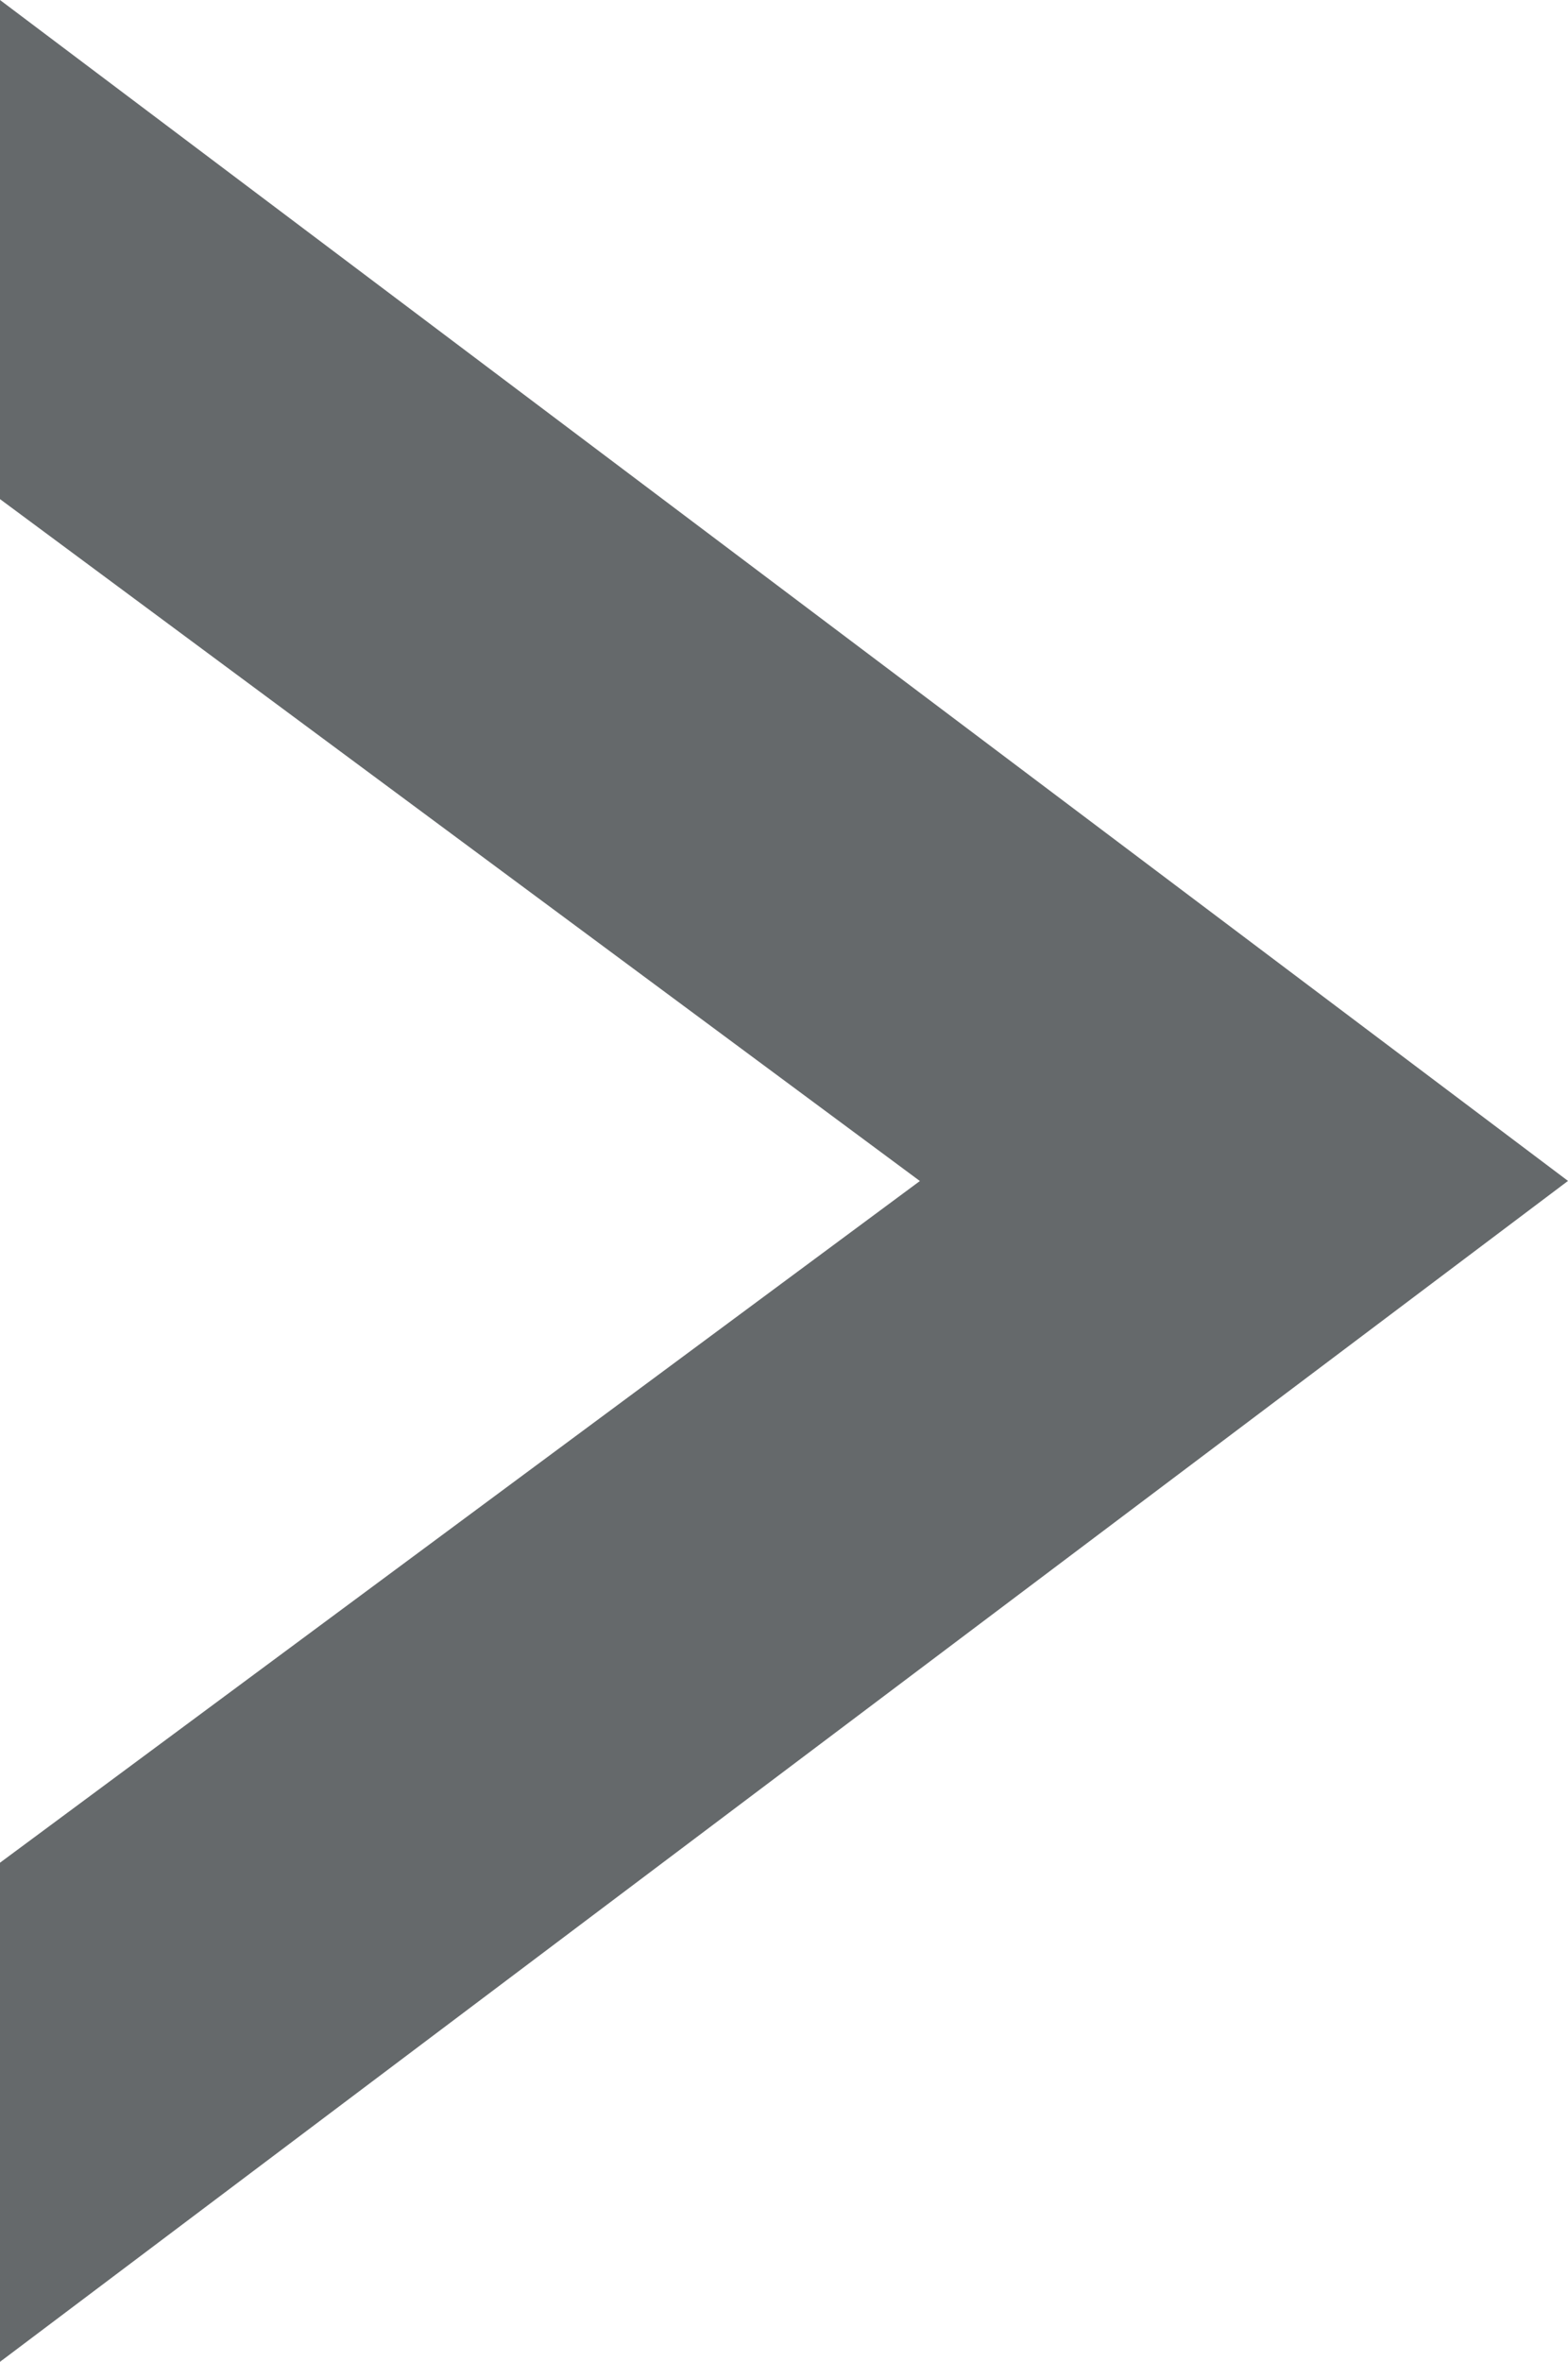 <svg id="Composant_38_3" data-name="Composant 38 – 3" xmlns="http://www.w3.org/2000/svg" width="14.148" height="21.293" viewBox="0 0 14.148 21.293">
  <path id="Tracé_132" data-name="Tracé 132" d="M0,0V4.5l8.3,6.148L0,16.794v4.5L14.148,10.647Z" fill="#65696b"/>
</svg>

